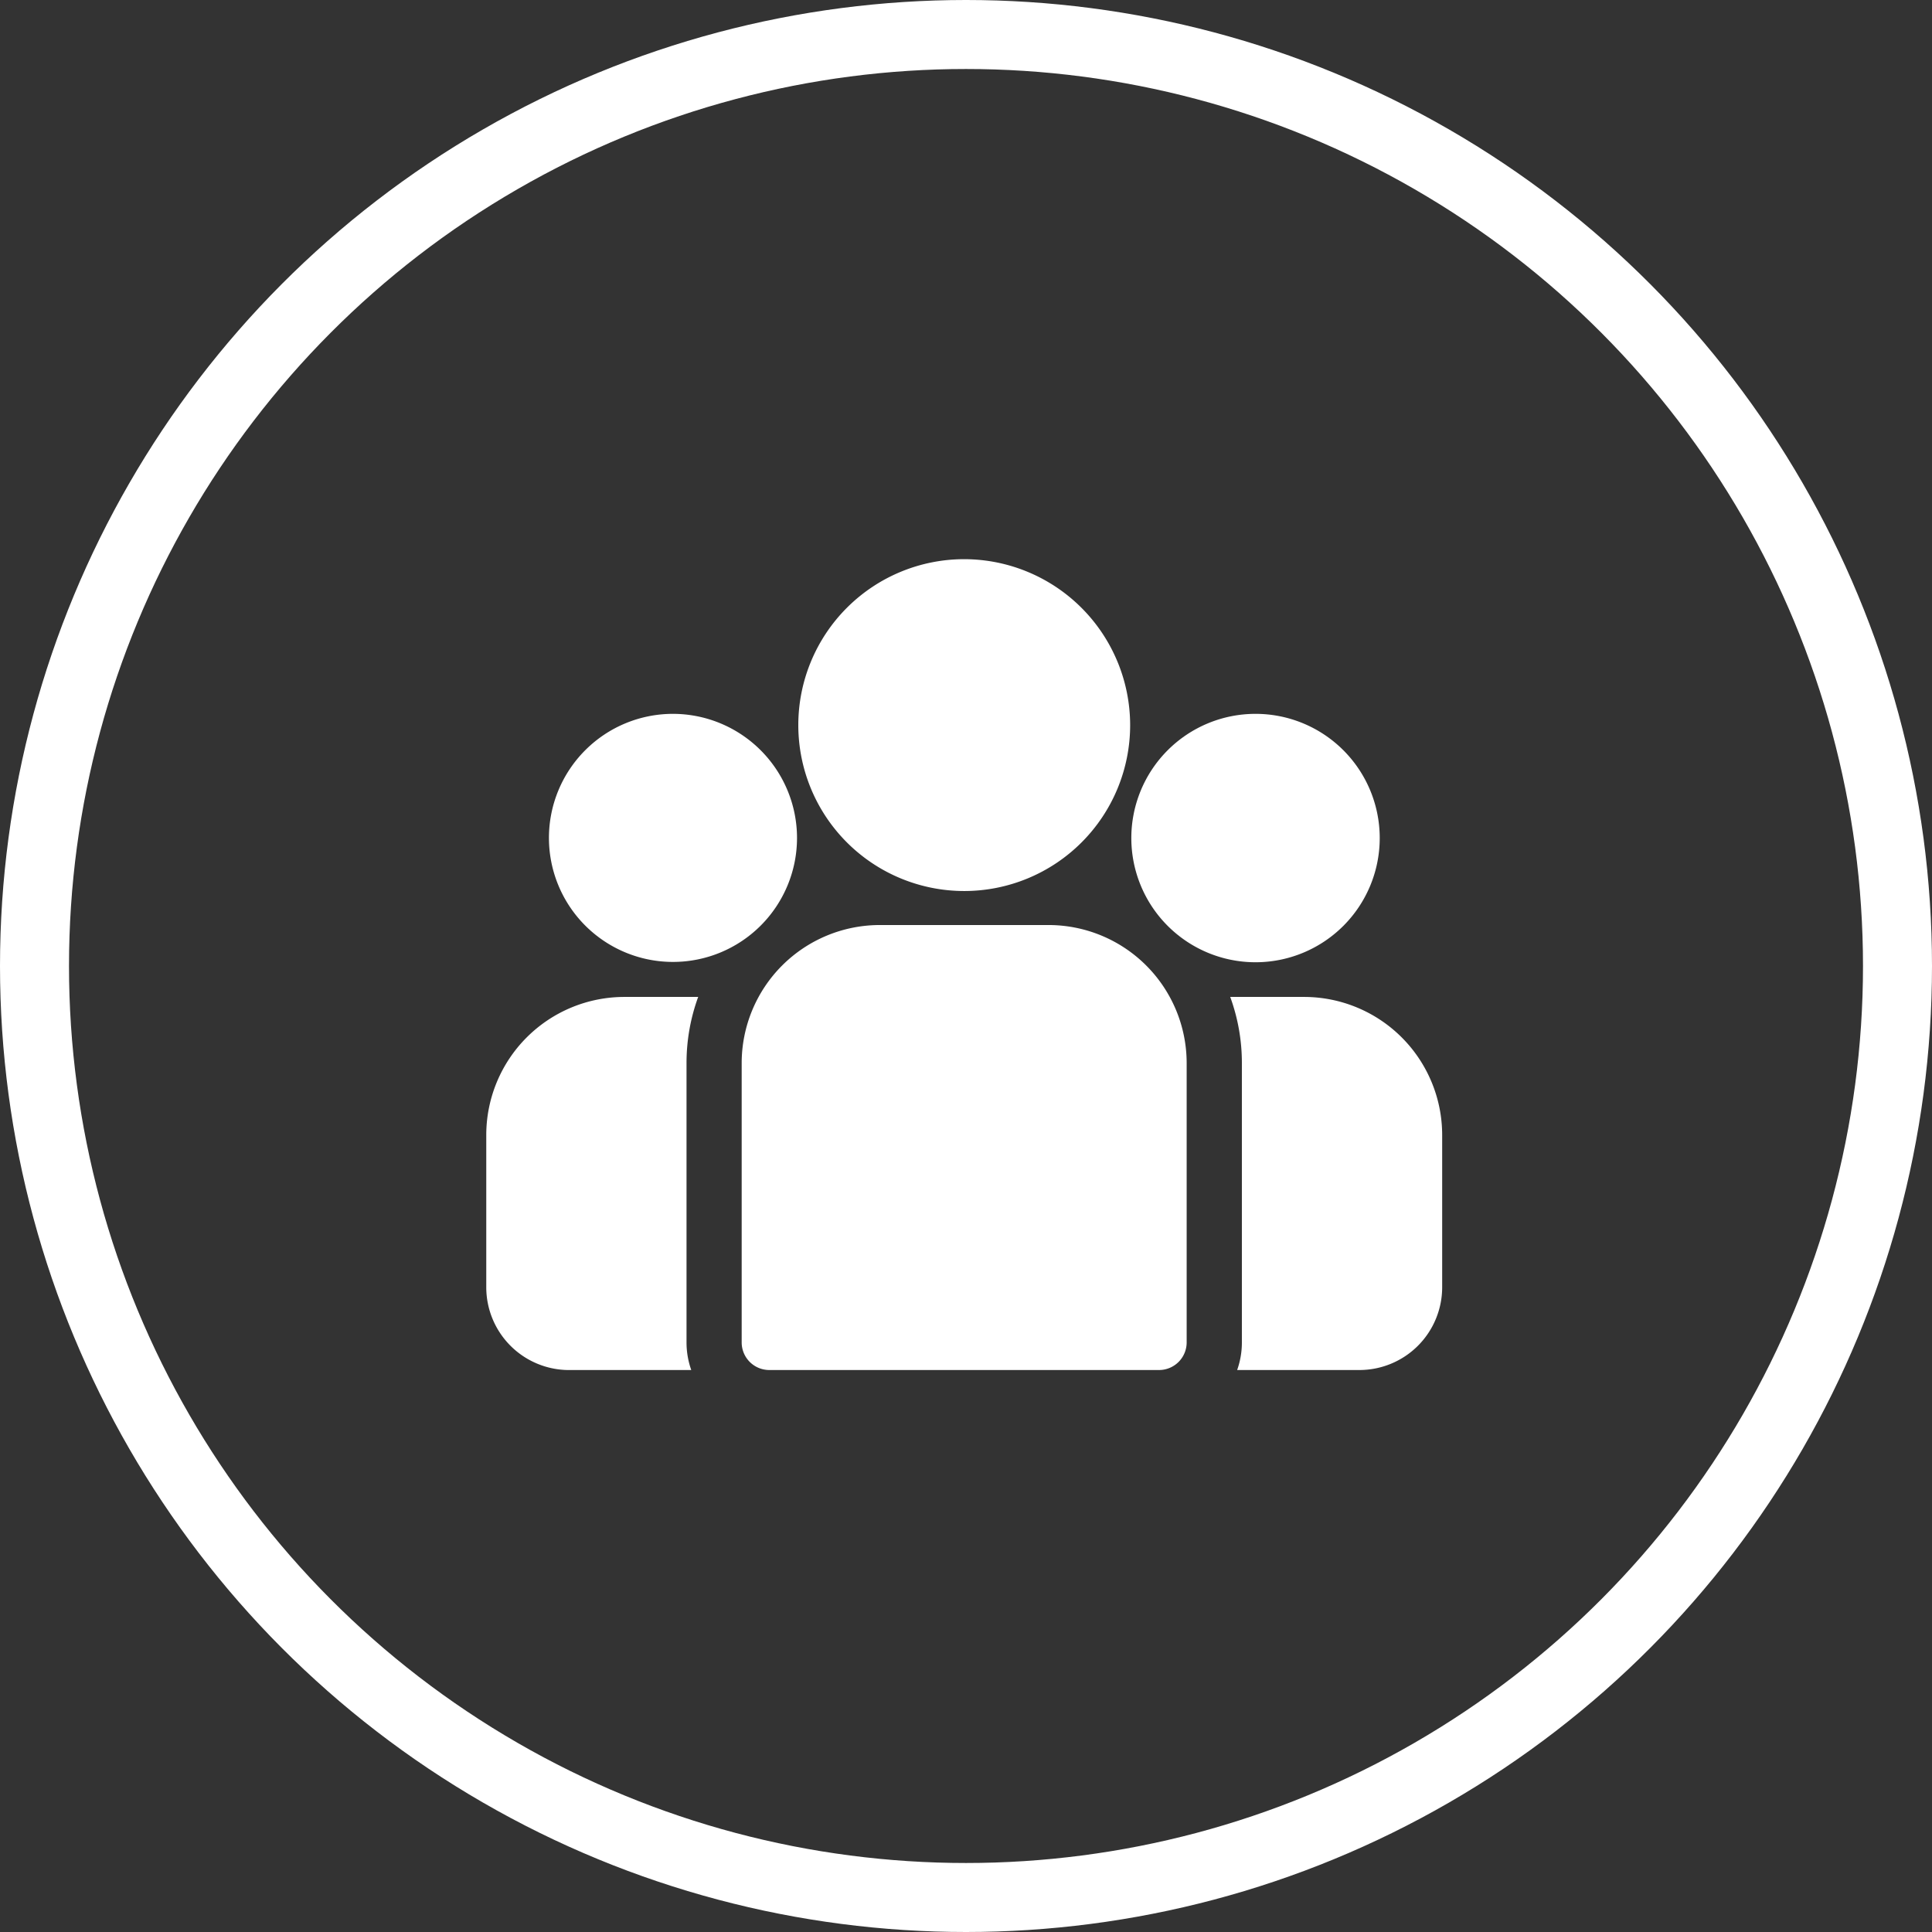 <svg id="Group_160" data-name="Group 160" xmlns="http://www.w3.org/2000/svg" width="84" height="84" viewBox="0 0 84 84">
  <rect x="0" y="0" width="84" height="84" fill="#333333" stroke="none"/>
  <g id="Ellipse_1" data-name="Ellipse 1" fill="none" stroke="#fff" stroke-width="3">
    <circle cx="42" cy="42" r="42" stroke="none"/>
    <circle cx="42" cy="42" r="40.5" fill="none"/>
  </g>
  <g id="group" transform="translate(21.142 24.312)">
    <g id="Group_149" data-name="Group 149" transform="translate(32.346 19.033)">
      <g id="Group_148" data-name="Group 148">
        <path id="Path_11" data-name="Path 11" d="M401.708,273.32h-3.214a8.36,8.36,0,0,1,.507,2.874v12.147a3.582,3.582,0,0,1-.206,1.2h5.314a3.6,3.6,0,0,0,3.6-3.6v-6.622A6.006,6.006,0,0,0,401.708,273.32Z" transform="translate(-398.494 -273.32)" fill="#fff"/>
      </g>
    </g>
    <g id="Group_151" data-name="Group 151" transform="translate(0 19.033)">
      <g id="Group_150" data-name="Group 150">
        <path id="Path_12" data-name="Path 12" d="M8.707,276.195a8.36,8.36,0,0,1,.507-2.874H6a6.006,6.006,0,0,0-6,6v6.622a3.6,3.6,0,0,0,3.6,3.6H8.913a3.583,3.583,0,0,1-.206-1.2Z" transform="translate(0 -273.321)" fill="#fff"/>
      </g>
    </g>
    <g id="Group_153" data-name="Group 153" transform="translate(11.106 15.907)">
      <g id="Group_152" data-name="Group 152">
        <path id="Path_13" data-name="Path 13" d="M150.176,234.815h-7.348a6.006,6.006,0,0,0-6,6v12.147a1.2,1.2,0,0,0,1.2,1.2h16.947a1.2,1.2,0,0,0,1.2-1.2V240.814A6.006,6.006,0,0,0,150.176,234.815Z" transform="translate(-136.829 -234.815)" fill="#fff"/>
      </g>
    </g>
    <g id="Group_155" data-name="Group 155" transform="translate(13.565)">
      <g id="Group_154" data-name="Group 154">
        <path id="Path_14" data-name="Path 14" d="M174.329,38.84a7.214,7.214,0,1,0,7.215,7.215A7.223,7.223,0,0,0,174.329,38.84Z" transform="translate(-167.114 -38.84)" fill="#fff"/>
      </g>
    </g>
    <g id="Group_157" data-name="Group 157" transform="translate(2.715 6.725)">
      <g id="Group_156" data-name="Group 156">
        <path id="Path_15" data-name="Path 15" d="M38.839,121.689a5.393,5.393,0,1,0,5.4,5.4A5.4,5.4,0,0,0,38.839,121.689Z" transform="translate(-33.443 -121.689)" fill="#fff"/>
      </g>
    </g>
    <g id="Group_159" data-name="Group 159" transform="translate(28.053 6.725)">
      <g id="Group_158" data-name="Group 158">
        <path id="Path_16" data-name="Path 16" d="M351,121.689a5.4,5.4,0,1,0,5.4,5.4A5.4,5.4,0,0,0,351,121.689Z" transform="translate(-345.607 -121.689)" fill="#fff"/>
      </g>
    </g>
  </g>
</svg>
